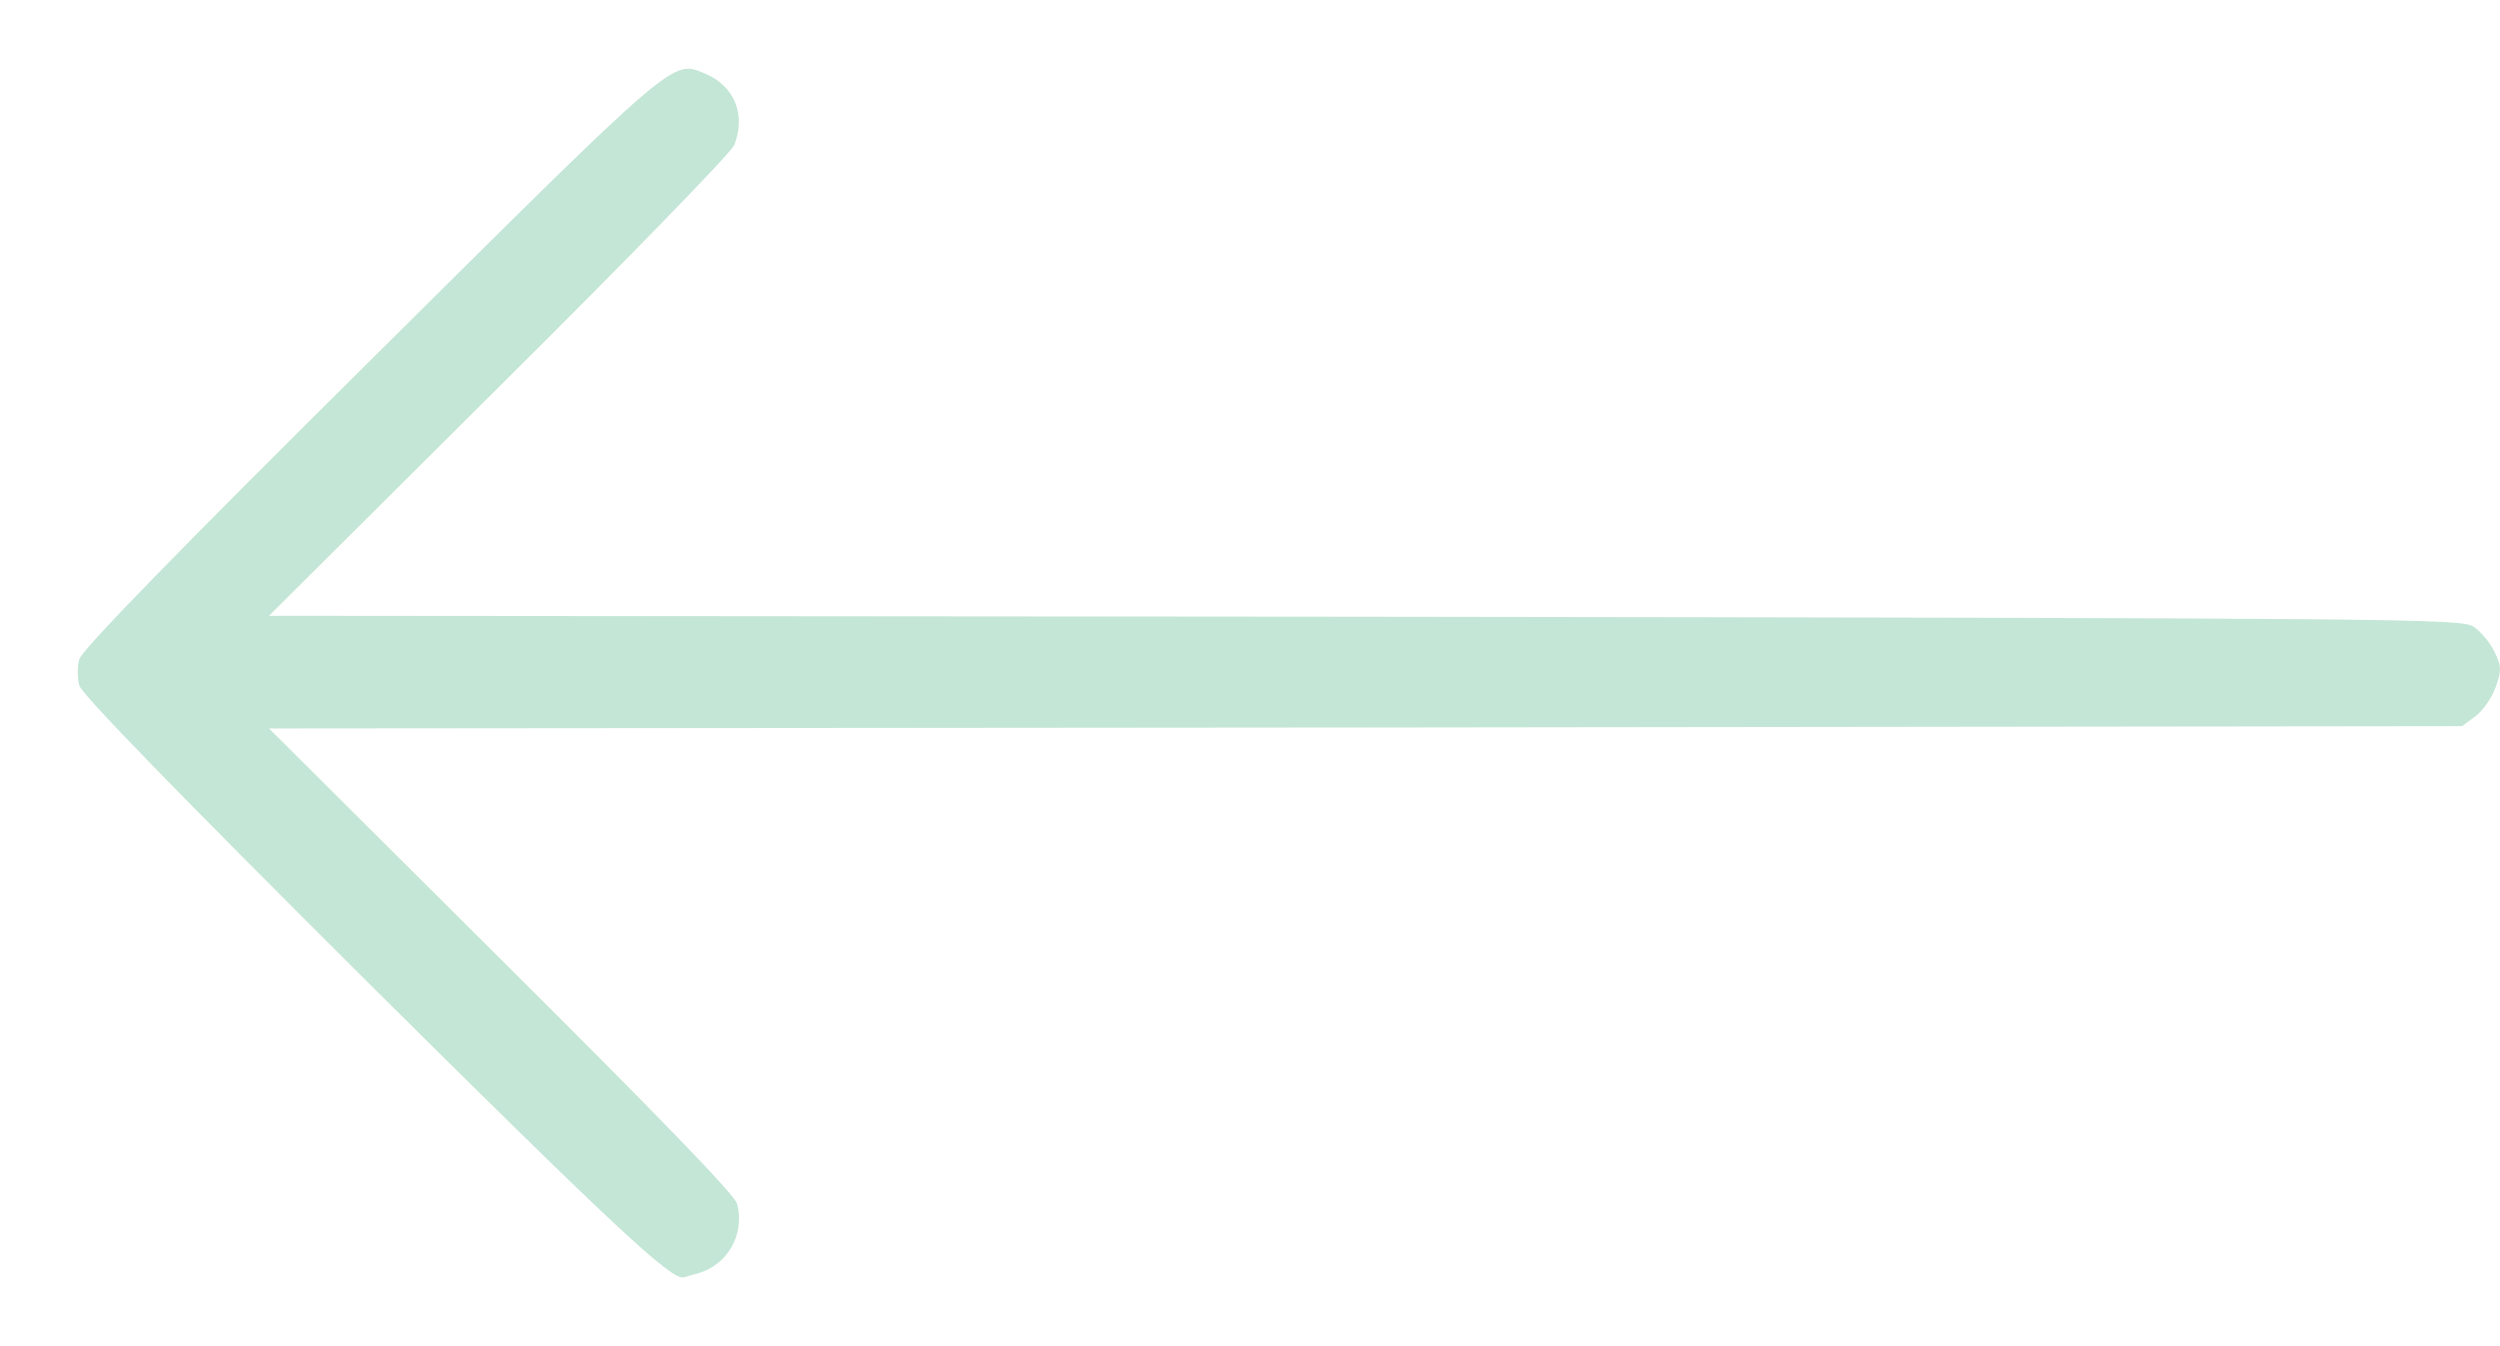 <svg width="26" height="14" viewBox="0 0 26 14" fill="none" xmlns="http://www.w3.org/2000/svg">
<path d="M7.268 13.24C7.573 13.147 7.746 12.835 7.667 12.522C7.647 12.429 6.825 11.585 5.215 9.983L2.798 7.576L14.2 7.566L25.606 7.552L25.744 7.449C25.818 7.395 25.916 7.259 25.955 7.146C26.019 6.966 26.015 6.927 25.941 6.775C25.896 6.683 25.798 6.565 25.724 6.517C25.596 6.434 25.069 6.429 14.195 6.414L2.798 6.404L5.191 4.022C6.51 2.713 7.613 1.58 7.637 1.507C7.76 1.19 7.637 0.892 7.332 0.765C6.988 0.623 7.057 0.565 3.847 3.753C1.828 5.755 0.844 6.766 0.824 6.858C0.804 6.932 0.804 7.049 0.824 7.127C0.844 7.215 1.823 8.221 3.817 10.208C6.348 12.722 6.988 13.323 7.111 13.284C7.121 13.284 7.189 13.259 7.268 13.24Z" fill="#c4e6d6"/>
</svg>
